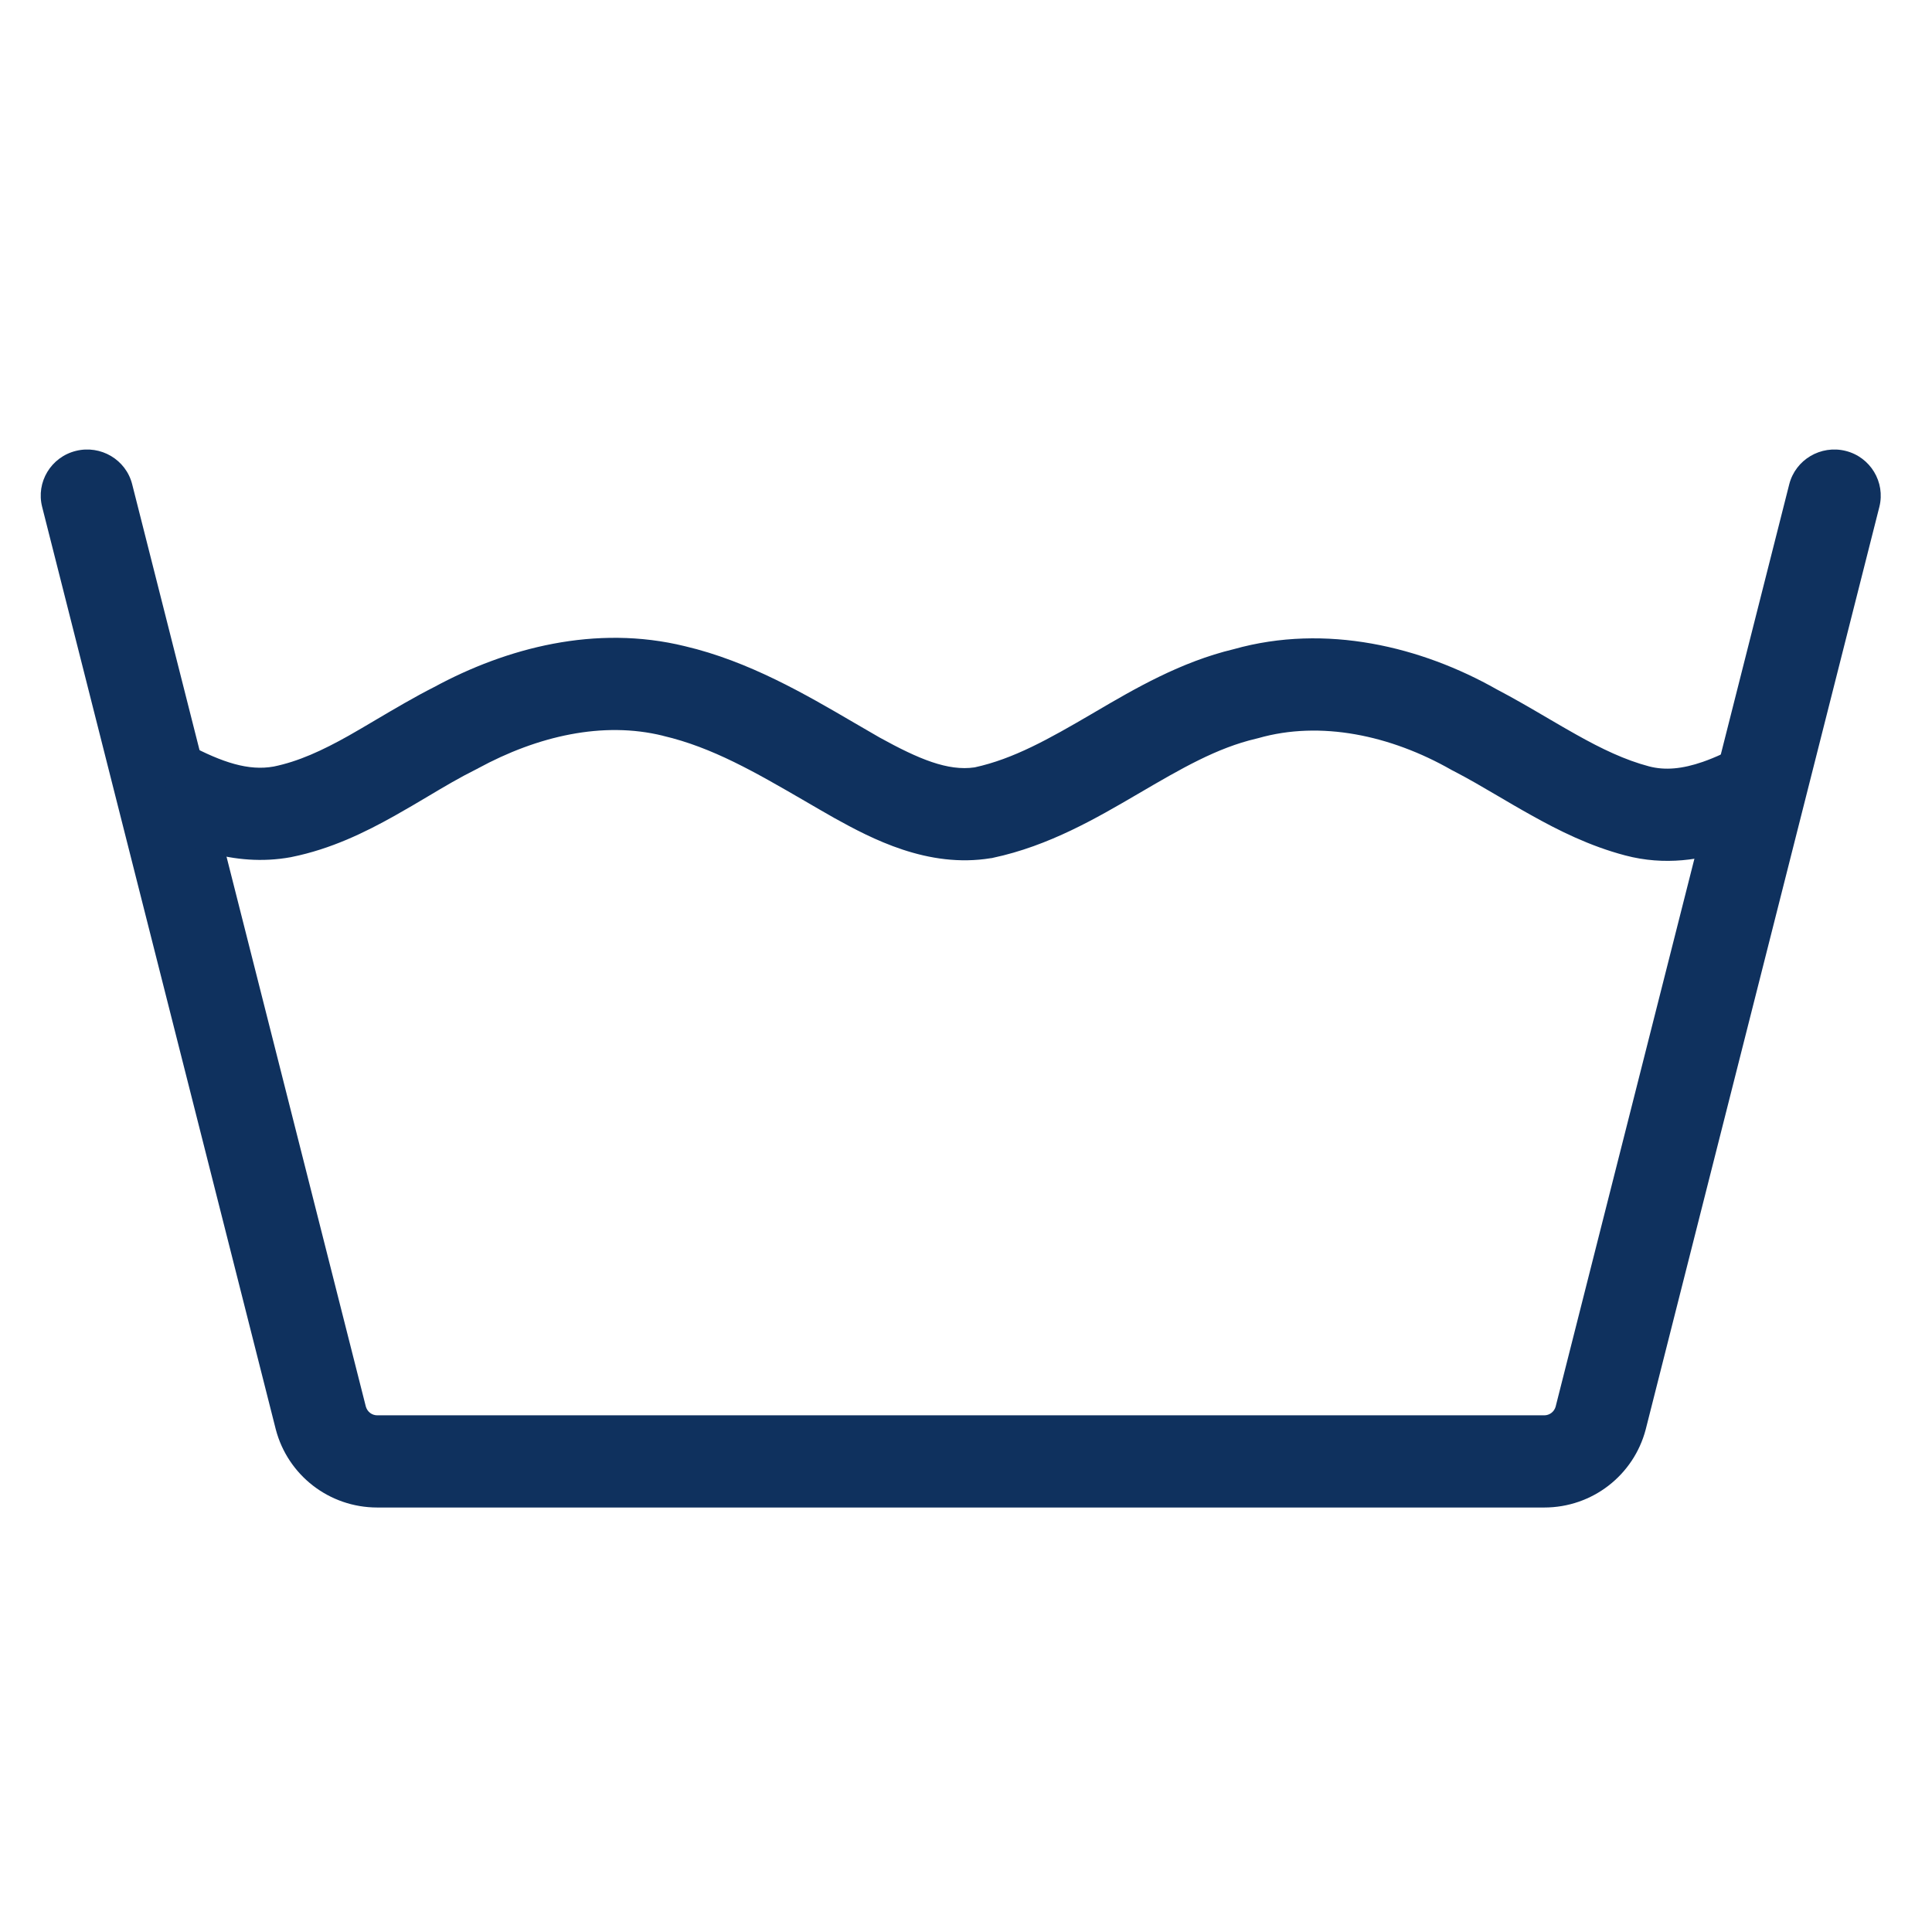 <svg xmlns="http://www.w3.org/2000/svg" fill="none" viewBox="0 0 21 21" height="21" width="21">
<g clip-path="url(#clip0_18_3654)" id="Frame">
<g id="Group 37092">
<path fill="#0F315E" d="M0.825 4.901C1.095 4.834 1.37 4.996 1.437 5.265L3.976 15.287C3.992 15.346 4.043 15.384 4.101 15.384H16.785C16.843 15.384 16.894 15.346 16.91 15.287L16.91 15.286L19.448 5.265C19.516 4.996 19.791 4.834 20.061 4.901C20.331 4.968 20.495 5.241 20.428 5.509L17.889 15.534L17.888 15.538C17.758 16.033 17.31 16.386 16.785 16.386H4.101C3.576 16.386 3.128 16.033 2.998 15.538L2.997 15.534L0.458 5.509C0.39 5.241 0.554 4.968 0.825 4.901Z" id="Vector"></path>
<path fill="#0F315E" d="M7.205 7.997C6.555 7.837 5.845 7.999 5.197 8.351L5.189 8.356L5.18 8.36C4.995 8.452 4.832 8.549 4.654 8.655C4.542 8.722 4.423 8.792 4.288 8.868C3.967 9.048 3.597 9.229 3.171 9.315L3.162 9.317C2.532 9.432 1.983 9.194 1.571 8.975L2.047 8.092C2.419 8.289 2.703 8.381 2.975 8.332C3.244 8.277 3.503 8.158 3.791 7.996C3.88 7.946 3.979 7.887 4.084 7.825C4.286 7.706 4.509 7.574 4.719 7.468C5.505 7.042 6.476 6.786 7.445 7.024C8.139 7.187 8.754 7.546 9.286 7.857C9.381 7.912 9.473 7.966 9.562 8.017C9.986 8.251 10.304 8.384 10.594 8.341C11.017 8.249 11.401 8.032 11.86 7.764C11.876 7.755 11.891 7.746 11.906 7.737C12.334 7.486 12.834 7.194 13.411 7.056C14.414 6.774 15.453 7.031 16.267 7.492C16.453 7.589 16.653 7.706 16.837 7.814C16.943 7.876 17.044 7.935 17.134 7.985C17.41 8.14 17.663 8.261 17.924 8.33C18.099 8.376 18.287 8.358 18.509 8.281C18.647 8.233 18.79 8.165 18.942 8.083L19.427 8.962C19.25 9.058 19.053 9.154 18.842 9.227C18.498 9.347 18.095 9.412 17.665 9.298C17.281 9.197 16.94 9.027 16.639 8.858C16.507 8.785 16.391 8.716 16.28 8.651C16.116 8.555 15.964 8.465 15.793 8.377L15.783 8.372L15.774 8.367C15.116 7.992 14.353 7.83 13.678 8.023L13.666 8.026L13.654 8.029C13.227 8.129 12.841 8.353 12.373 8.627L12.366 8.631C11.923 8.89 11.402 9.195 10.793 9.324L10.781 9.327L10.77 9.328C10.085 9.441 9.471 9.114 9.068 8.891L9.063 8.888C8.953 8.826 8.847 8.764 8.744 8.704C8.209 8.394 7.744 8.124 7.211 7.999L7.205 7.997Z" id="Vector_2"></path>
</g>
</g>
<defs>
<clipPath id="clip0_18_3654">
<rect transform="translate(0.443 0.636)" fill="white" height="20" width="20"></rect>
</clipPath>
</defs>
</svg>
